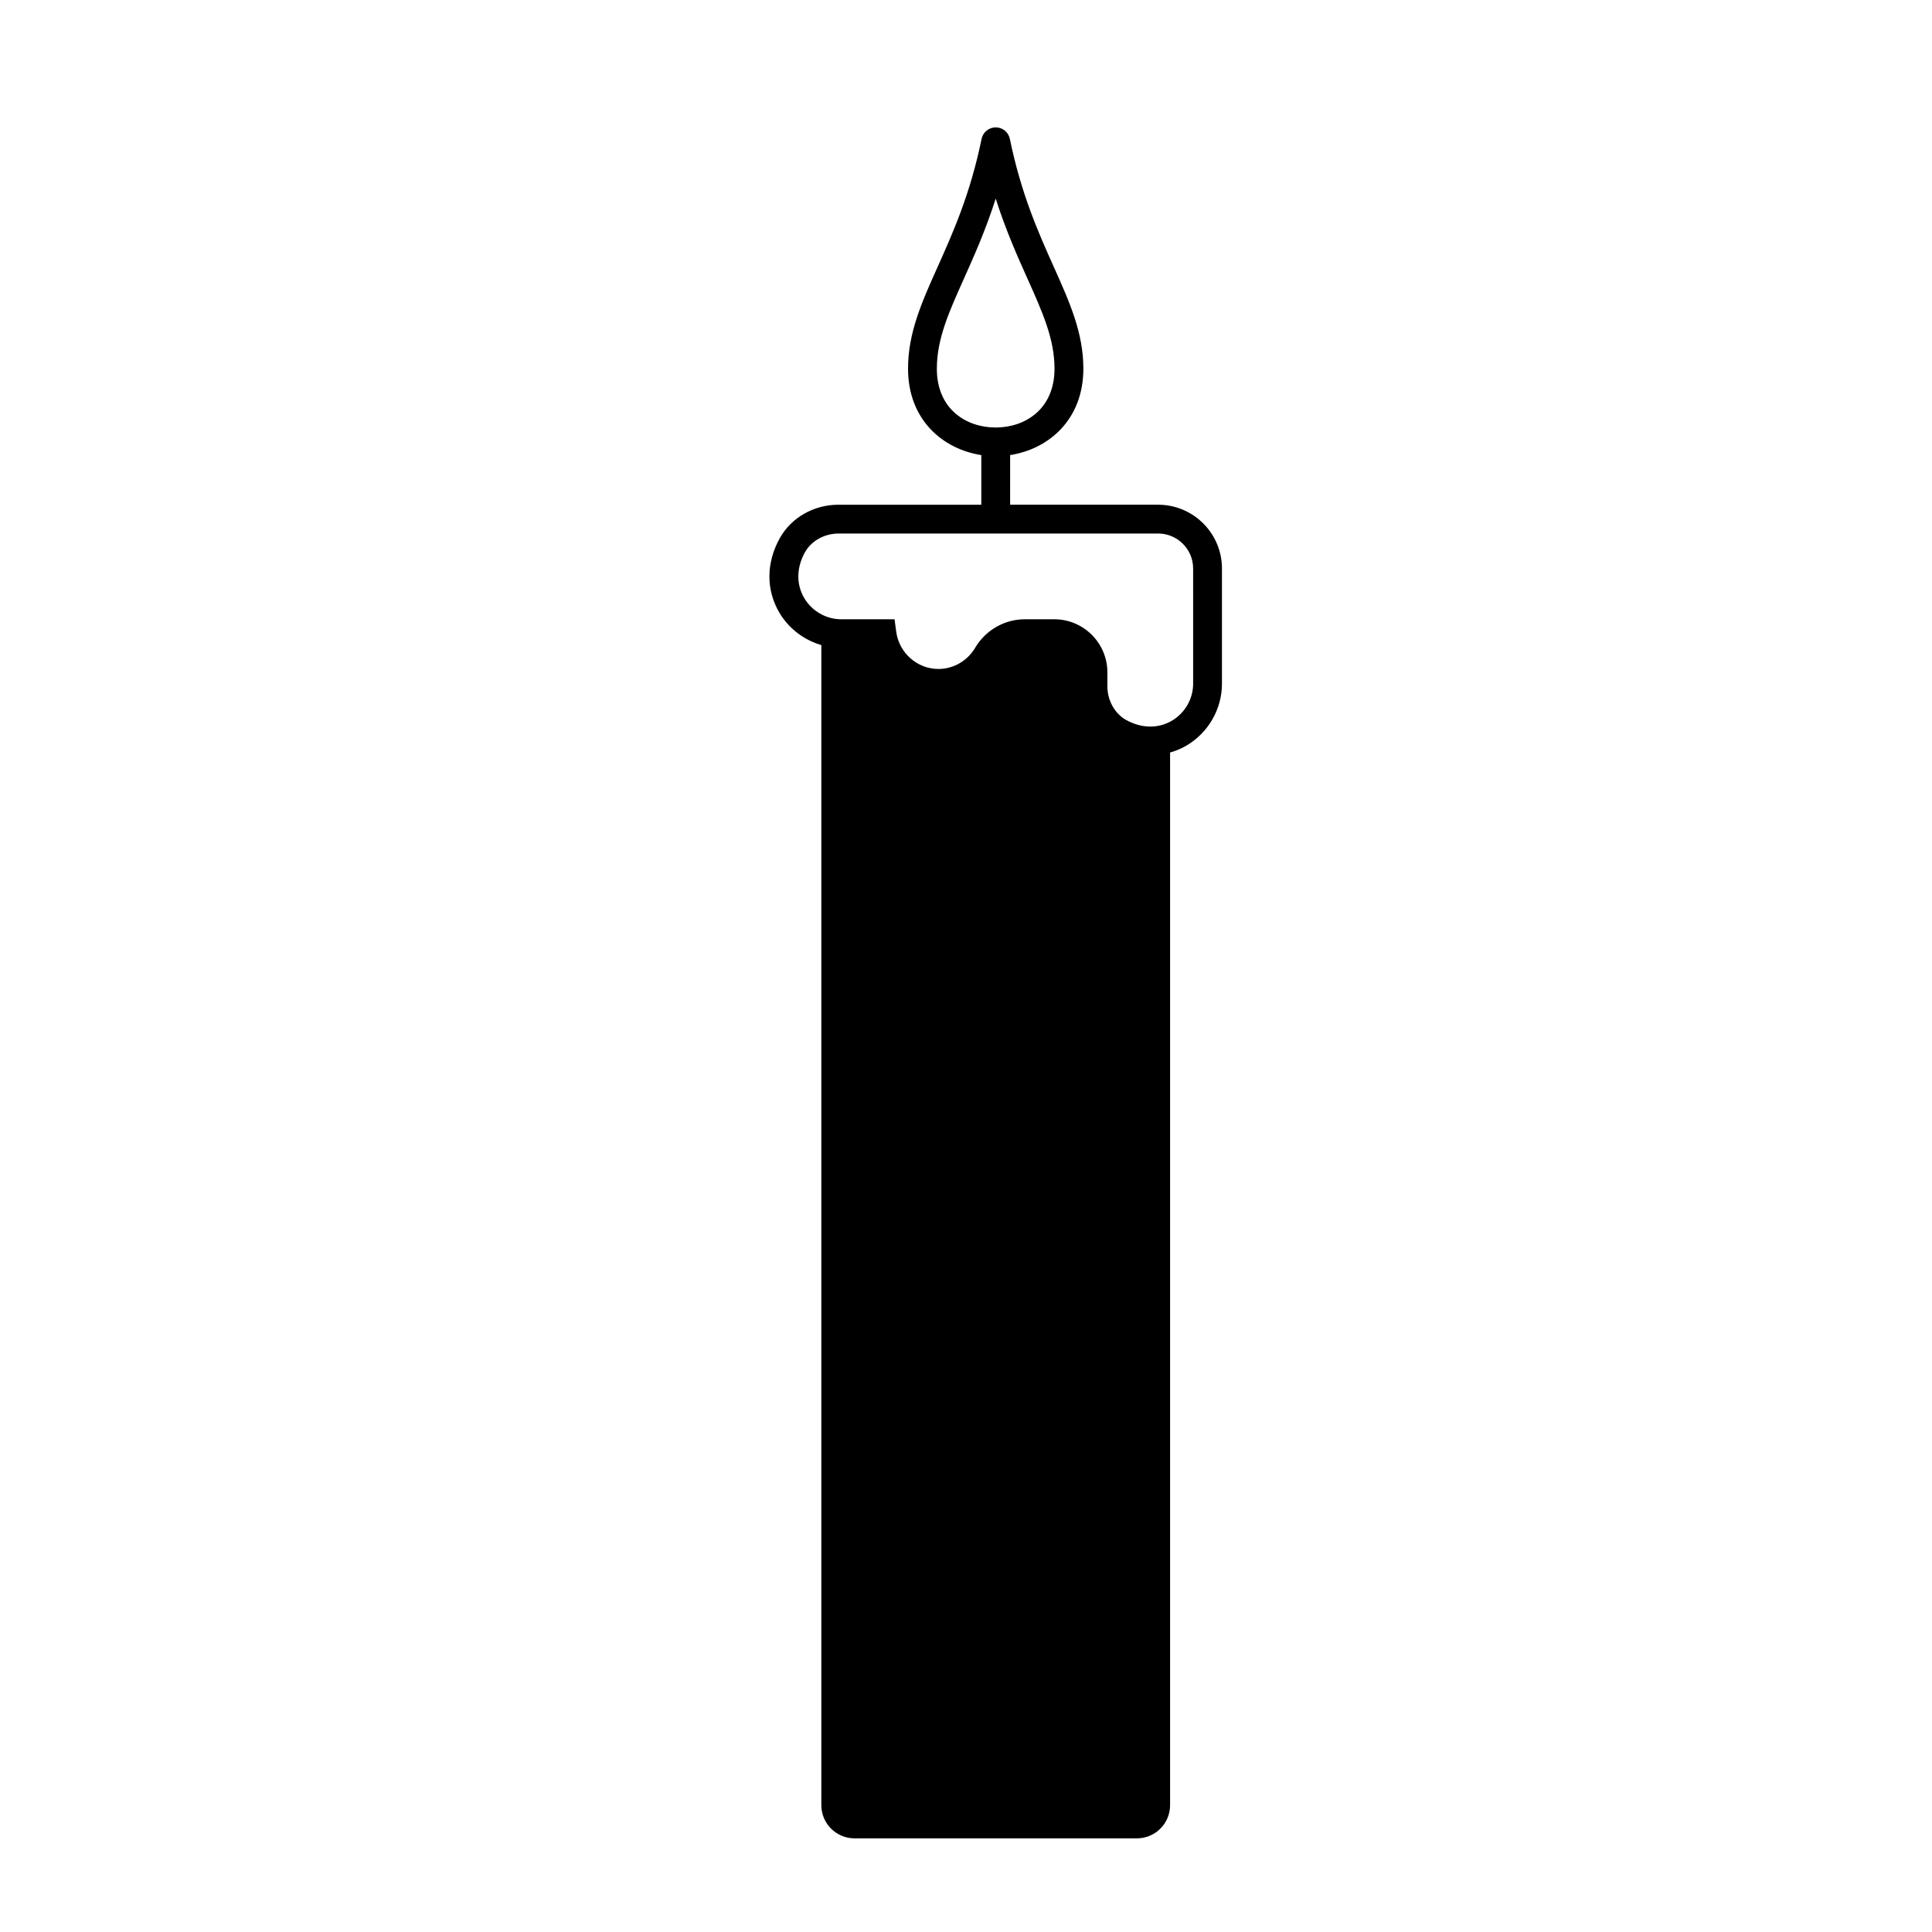 <?xml version="1.0" encoding="UTF-8"?>
<!-- The Best Svg Icon site in the world: iconSvg.co, Visit us! https://iconsvg.co -->
<svg fill="#000000" width="800px" height="800px" version="1.1" viewBox="144 144 512 512" xmlns="http://www.w3.org/2000/svg">
 <path d="m450.92 277.75h-39.227l0.004-13.152c10.164-1.566 19.406-9.34 19.406-22.902 0-9.488-3.625-17.57-7.816-26.922-4.059-9.051-8.66-19.309-11.664-33.969-0.367-1.773-1.934-3.051-3.746-3.051s-3.379 1.277-3.746 3.051c-3.008 14.656-7.613 24.914-11.672 33.969-4.195 9.355-7.82 17.434-7.82 26.926 0 13.566 9.25 21.344 19.418 22.902v13.152h-37.832c-6.559 0-12.527 3.402-15.574 8.871-3.621 6.5-3.668 13.68-0.129 19.707 2.496 4.246 6.539 7.273 11.141 8.621v307.43c0 4.859 3.938 8.797 8.797 8.797h74.828c4.859 0 8.797-3.938 8.797-8.797v-278.96c1.484-0.434 2.941-1.016 4.324-1.828 5.809-3.414 9.422-9.691 9.422-16.391v-30.543c0-9.32-7.586-16.906-16.91-16.906zm-58.645-36.055c0-7.859 3.156-14.891 7.152-23.801 2.656-5.918 5.738-12.797 8.445-21.258 2.699 8.461 5.789 15.344 8.441 21.262 3.992 8.906 7.144 15.941 7.144 23.797 0 10.773-7.832 15.598-15.598 15.598-7.754 0-15.586-4.824-15.586-15.598zm67.918 83.504c0 4-2.164 7.758-5.644 9.805-3.648 2.141-8.062 2.047-12.129-0.211-3.004-1.68-4.953-5.172-4.953-8.906v-3.703c0-7.758-6.309-14.07-14.066-14.07h-7.824c-5.379 0-10.418 2.902-13.156 7.562-2.039 3.461-5.766 5.609-9.723 5.609-5.621 0-10.434-4.242-11.191-9.863l-0.449-3.309h-14.137c-4 0-7.762-2.168-9.809-5.648-2.133-3.633-2.055-8.047 0.215-12.121 1.676-3.008 5.168-4.953 8.902-4.953h84.691c5.109 0 9.27 4.16 9.27 9.266z"/>
</svg>